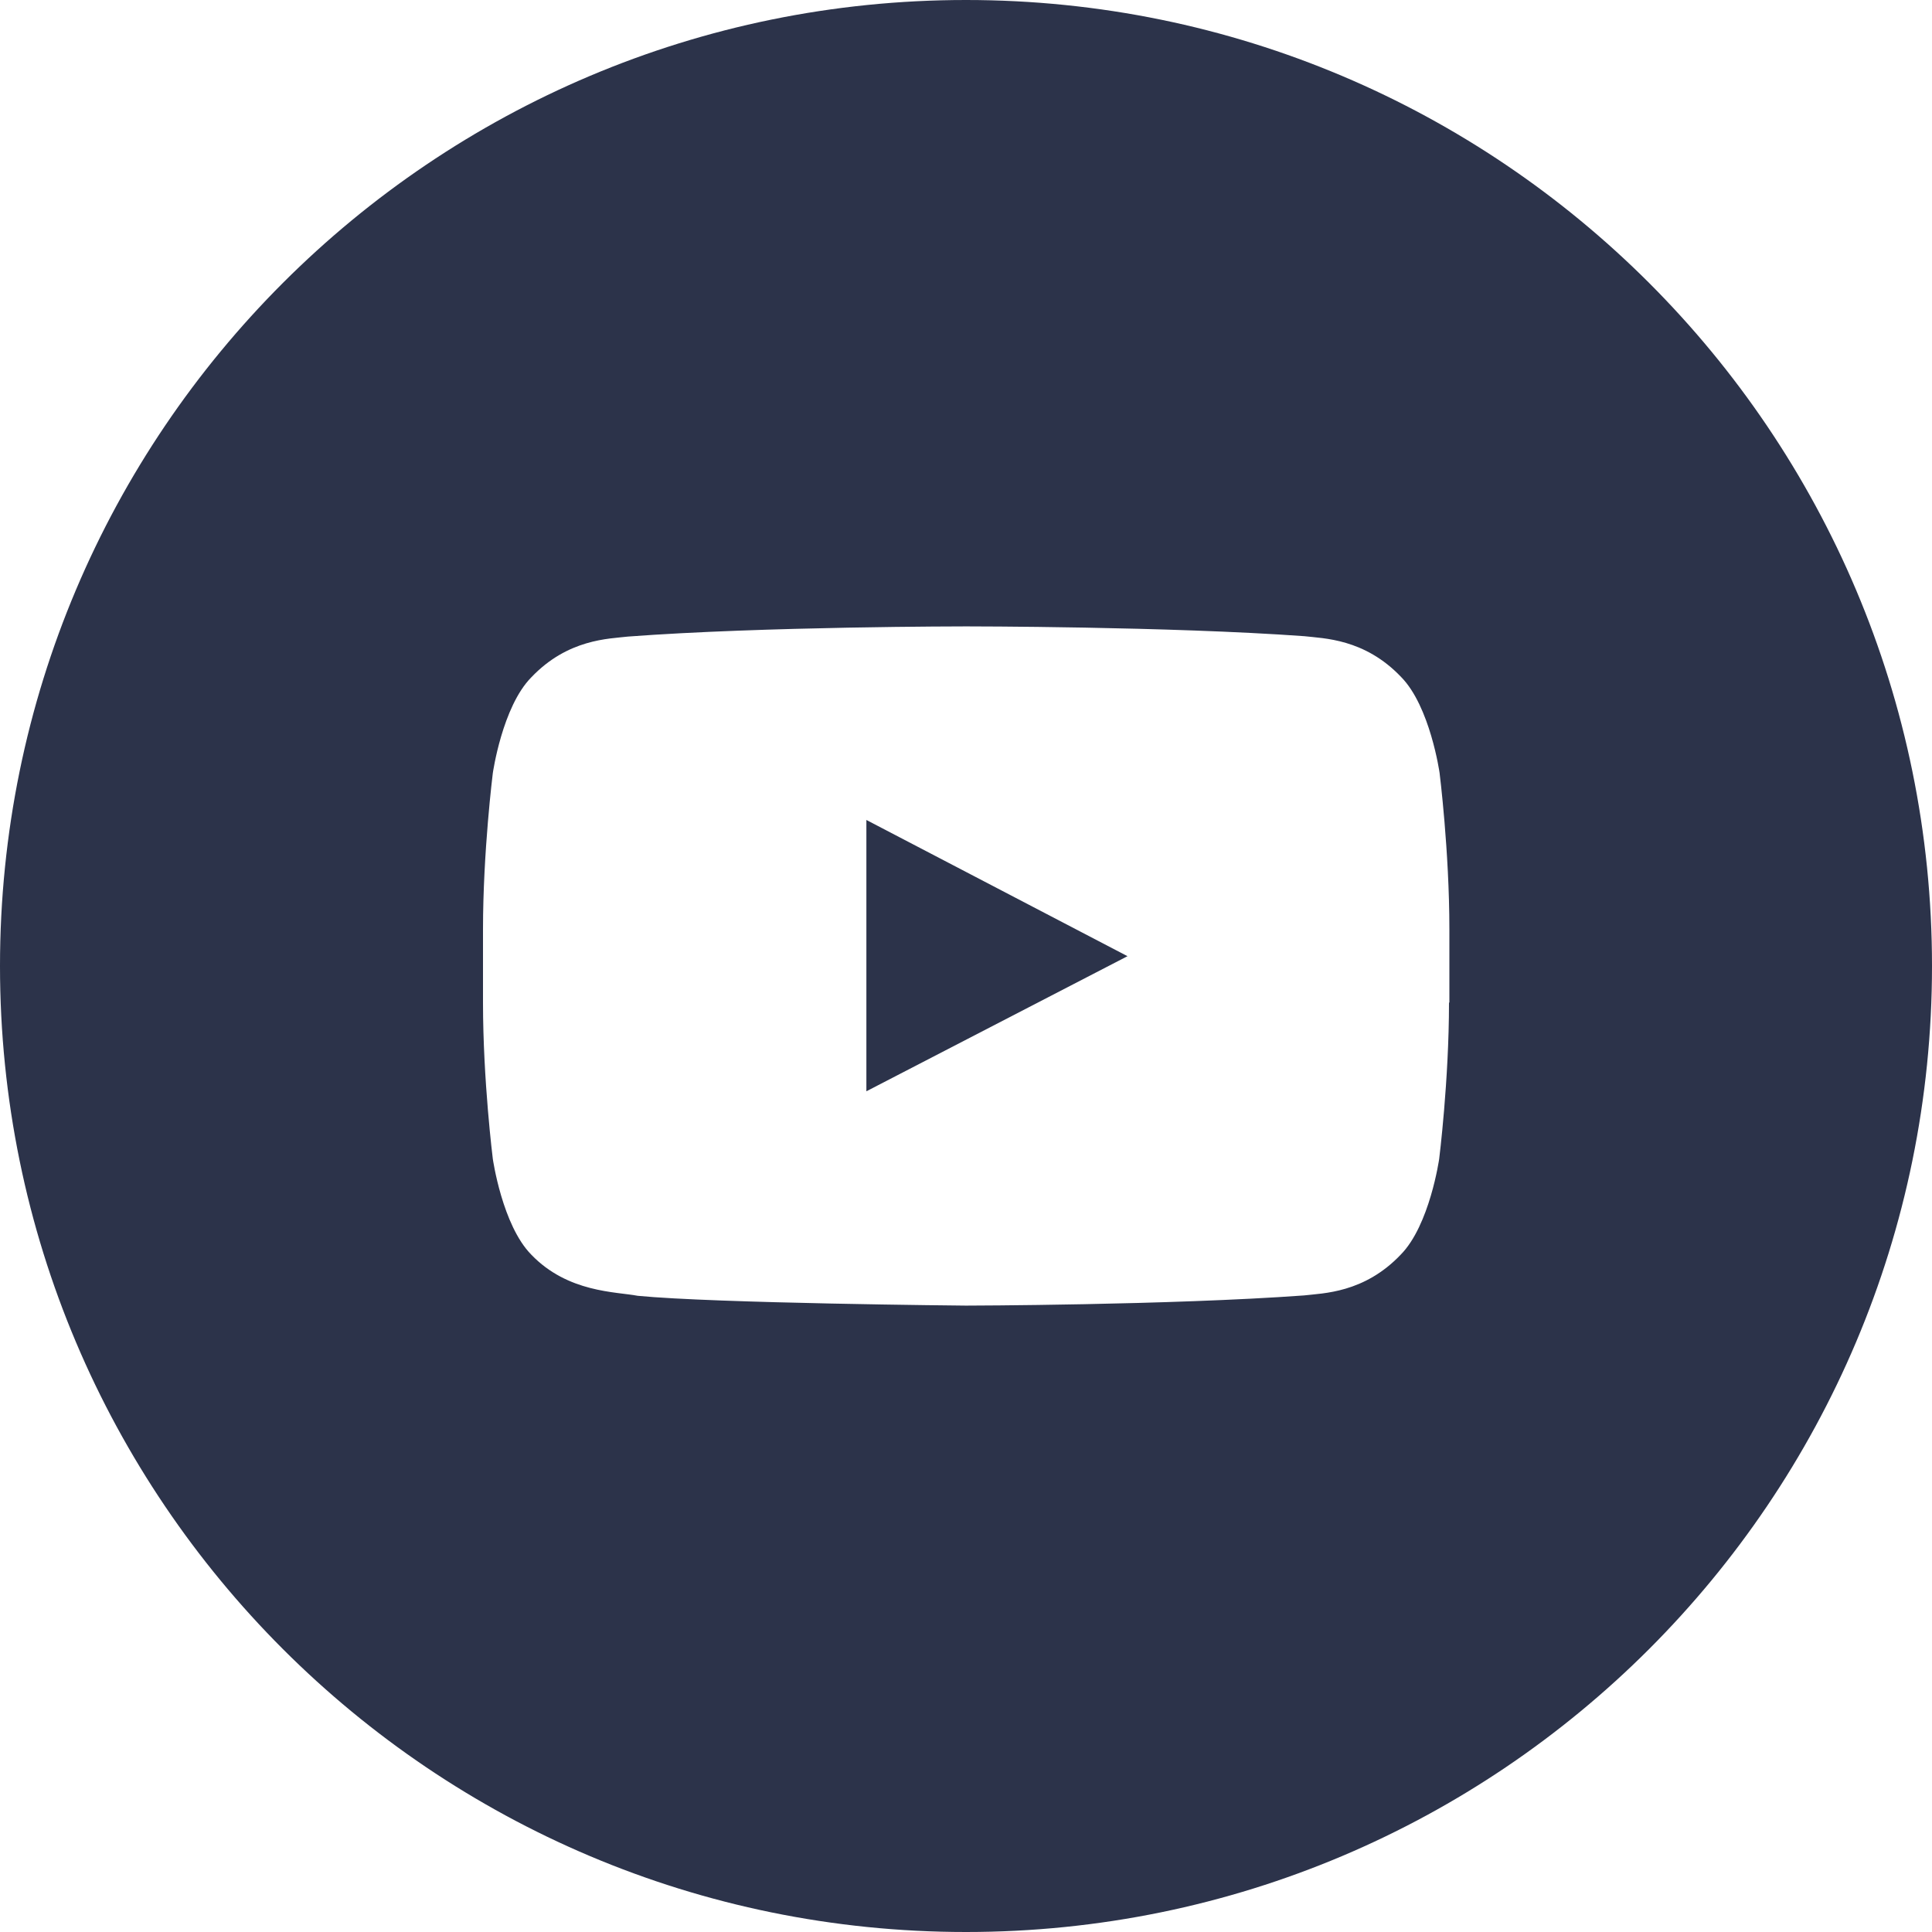 <?xml version="1.0" encoding="utf-8"?>
<!-- Generator: Adobe Illustrator 27.2.0, SVG Export Plug-In . SVG Version: 6.00 Build 0)  -->
<svg version="1.1" id="Layer_1" xmlns="http://www.w3.org/2000/svg" xmlns:xlink="http://www.w3.org/1999/xlink" x="0px" y="0px"
	 viewBox="0 0 512 512" style="enable-background:new 0 0 512 512;" xml:space="preserve">
<style type="text/css">
	.st0{fill-rule:evenodd;clip-rule:evenodd;fill:#2C334A;}
</style>
<g id="Icons">
	<g id="Social-Media-Collection" transform="translate(-341 -190)">
		<g id="Youtube" transform="translate(341 190)">
			<g id="Fill-314">
				<path id="Fill-207" class="st0" d="M384,265.7c0,20.7-2.6,41.4-2.6,41.4s-2.5,17.6-10.2,25.4c-9.7,10.2-20.6,10.2-25.6,10.8
					c-35.8,2.6-89.6,2.7-89.6,2.7s-66.6-0.6-87-2.6c-5.7-1.1-18.5-0.8-28.2-10.9c-7.7-7.8-10.2-25.4-10.2-25.4s-2.6-20.7-2.6-41.4
					v-19.4c0-20.7,2.6-41.4,2.6-41.4s2.5-17.6,10.2-25.4c9.7-10.2,20.6-10.2,25.6-10.8C202.2,166,256,166,256,166h0.1
					c0,0,53.7,0,89.6,2.6c5,0.6,15.9,0.6,25.6,10.8c7.7,7.8,10.2,25.4,10.2,25.4s2.6,20.7,2.6,41.4V265.7z M256,0
					C114.6,0,0,114.6,0,256c0,141.4,114.6,256,256,256s256-114.6,256-256C512,114.6,397.4,0,256,0z"/>
			</g>
			<path id="Fill-208" class="st0" d="M229.6,289.2l69.2-35.8l-69.2-36.1L229.6,289.2z"/>
		</g>
	</g>
</g>
</svg>
